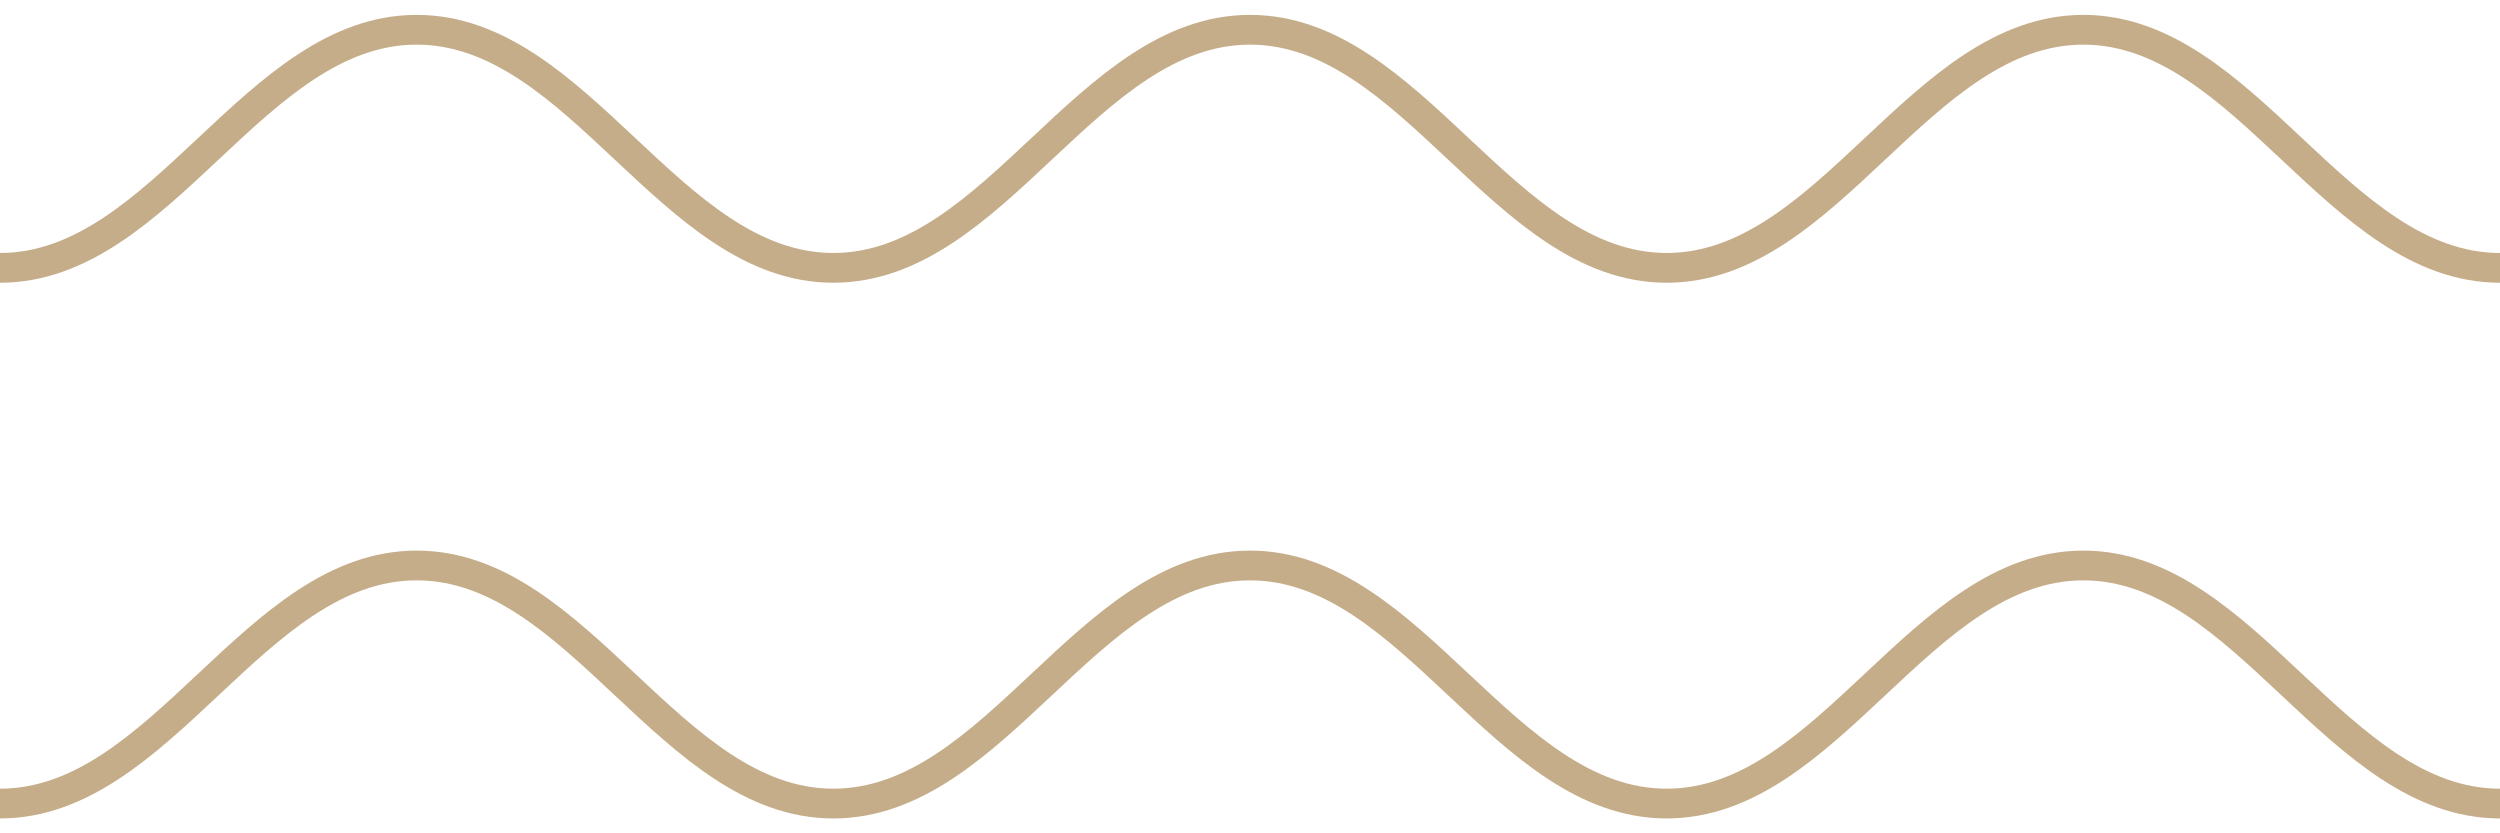 <svg width="84" height="28" fill="none" xmlns="http://www.w3.org/2000/svg"><path d="M0 27c5.467 0 8.533-8 14-8 5.467 0 8.533 8 14 8 5.467 0 8.533-8 14-8 5.467 0 8.533 8 14 8 5.467 0 8.533-8 14-8 5.467 0 8.533 8 14 8M0 9c5.467 0 8.533-8 14-8 5.467 0 8.533 8 14 8 5.467 0 8.533-8 14-8 5.467 0 8.533 8 14 8 5.467 0 8.533-8 14-8 5.467 0 8.533 8 14 8" stroke="#C5AD89"/></svg>